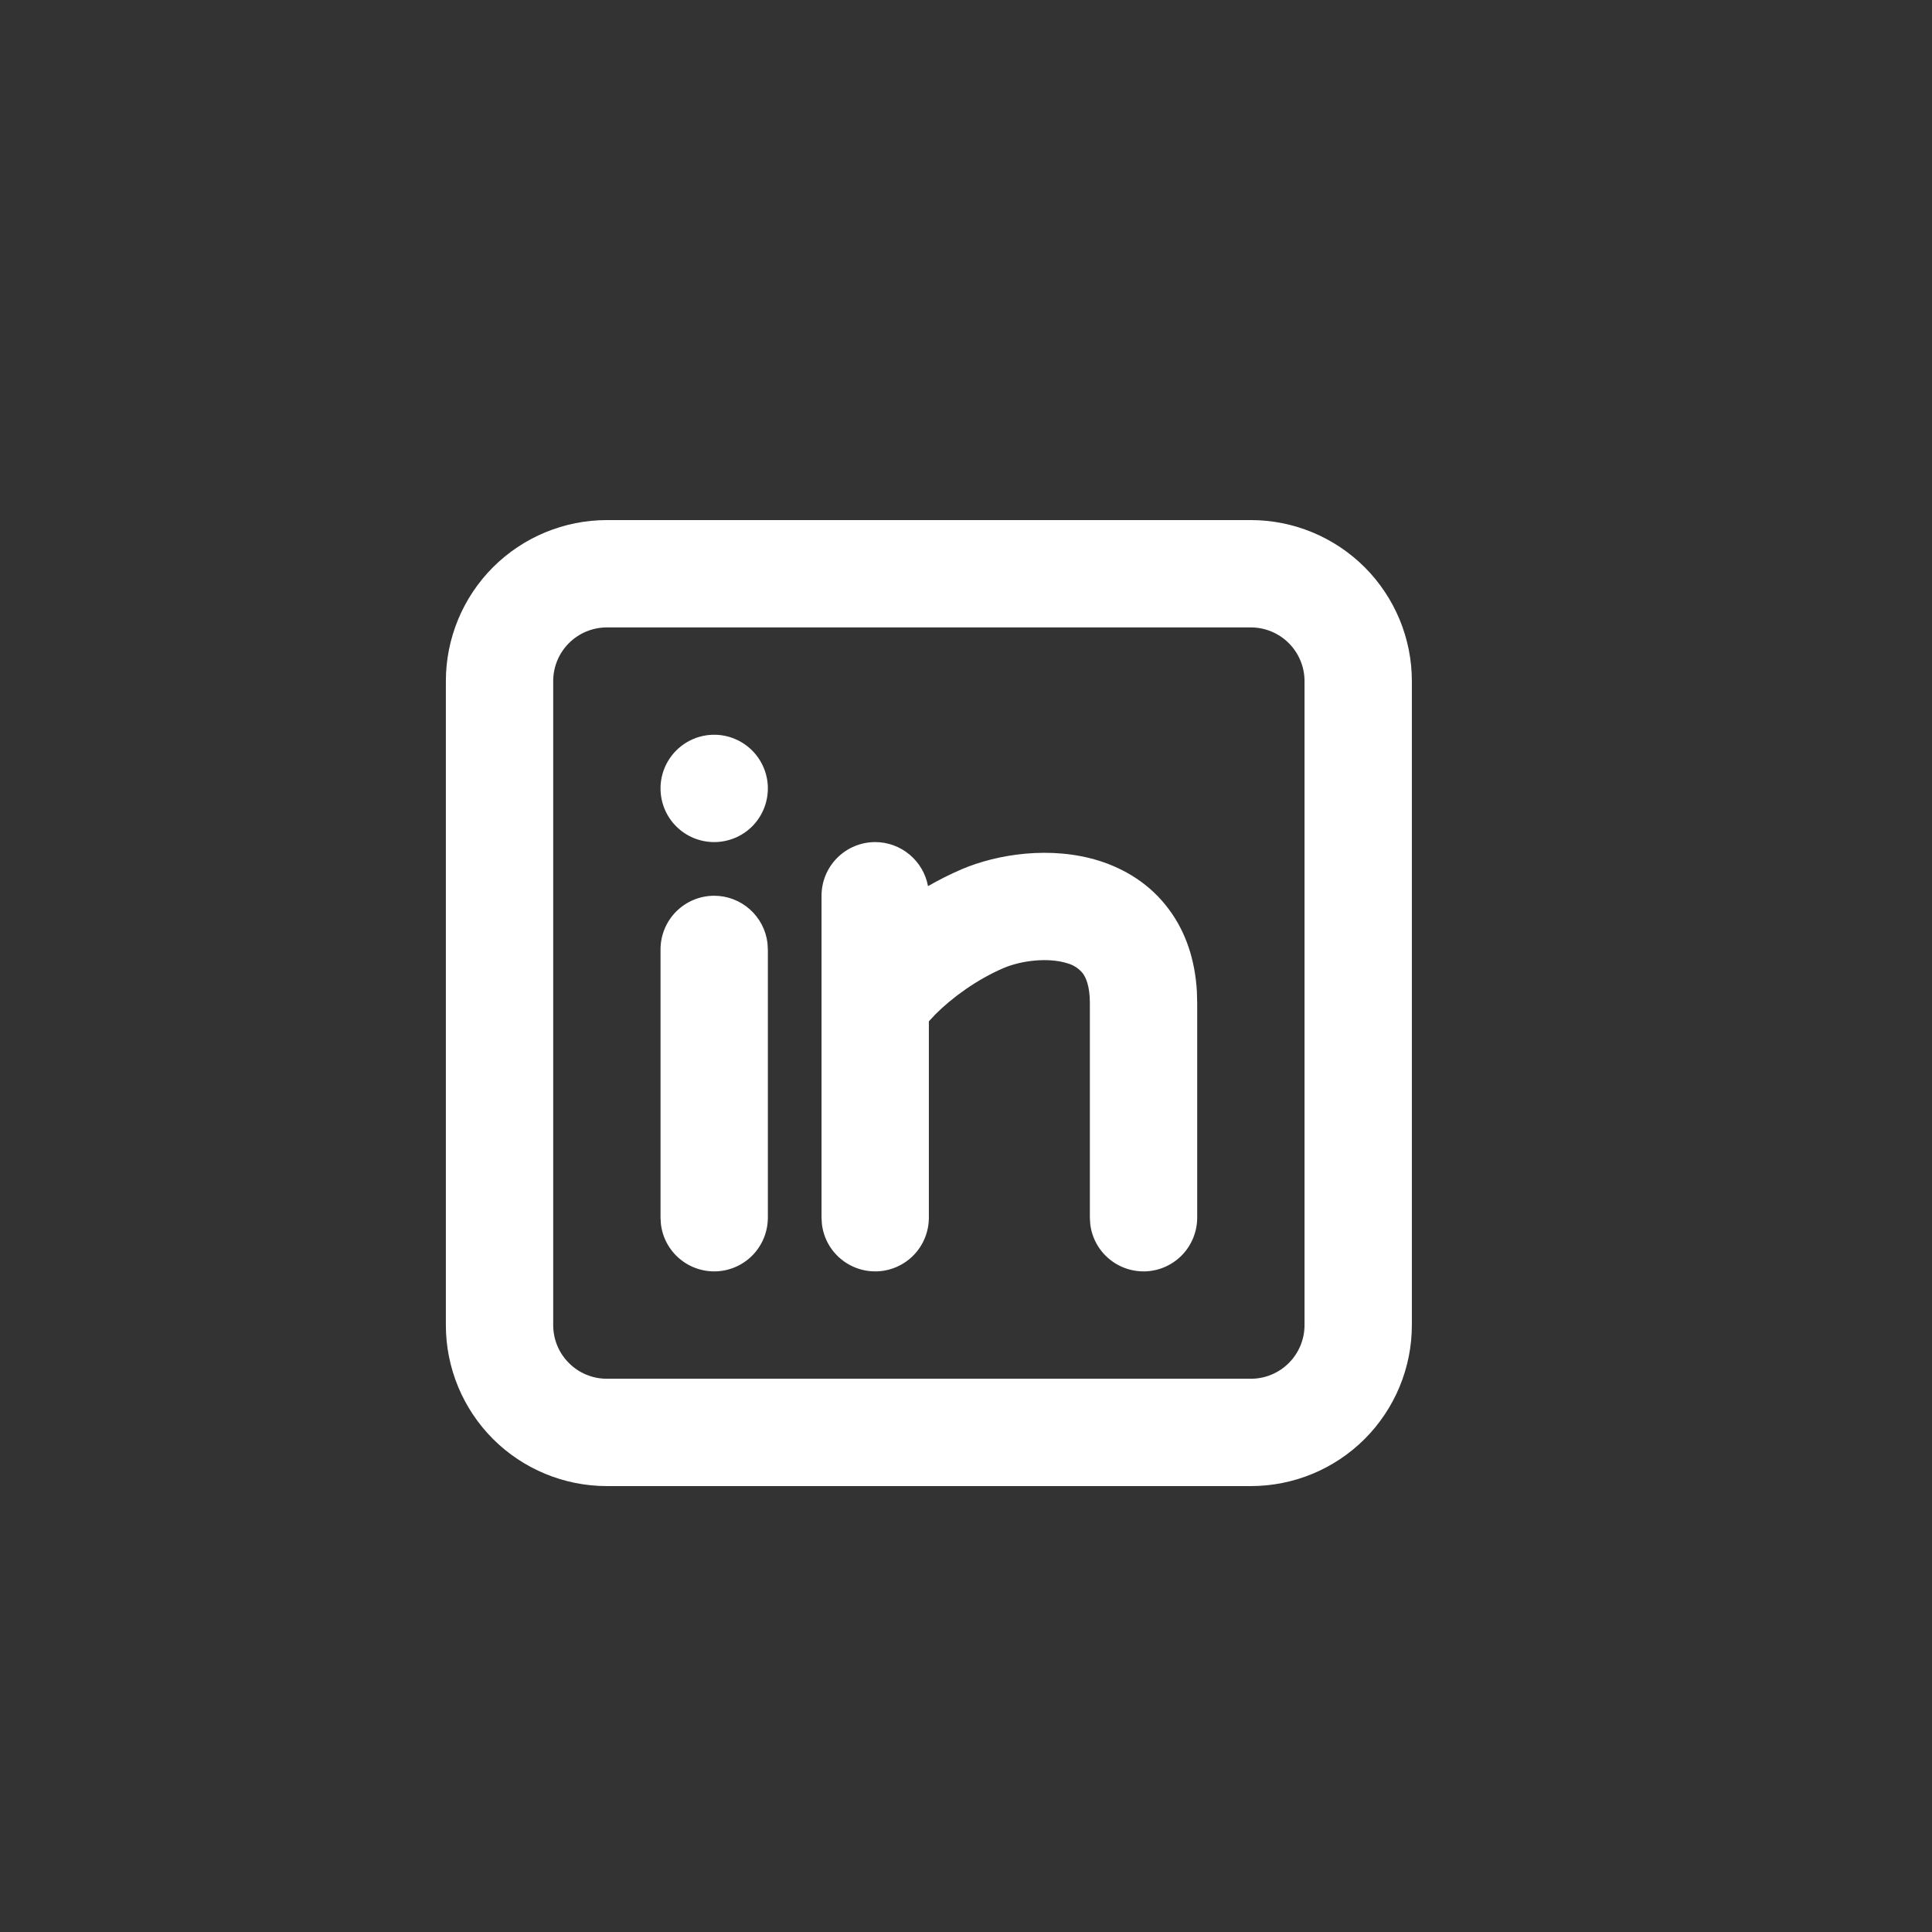 <svg width="36" height="36" viewBox="0 0 36 36" fill="none" xmlns="http://www.w3.org/2000/svg">
<rect x="0" y="0" width="36" height="36" fill="#333333" stroke="none"/>
<mask id="mask0_936_185" style="mask-type:alpha" maskUnits="userSpaceOnUse" x="0" y="0" width="36" height="36">
<rect width="36" height="36" rx="2" fill="#757575"/>
</mask>
<g mask="url(#mask0_936_185)">
<path d="M23.308 9.691C24.103 9.691 24.866 10.008 25.429 10.57C25.991 11.133 26.308 11.896 26.308 12.691V24.691C26.308 25.487 25.991 26.25 25.429 26.813C24.866 27.375 24.103 27.691 23.308 27.691H11.308C10.512 27.691 9.749 27.375 9.186 26.813C8.624 26.25 8.308 25.487 8.308 24.691V12.691C8.308 11.896 8.624 11.133 9.186 10.57C9.749 10.008 10.512 9.691 11.308 9.691H23.308ZM23.308 11.691H11.308C11.042 11.691 10.788 11.797 10.601 11.984C10.413 12.172 10.308 12.426 10.308 12.691V24.691C10.308 24.957 10.413 25.211 10.601 25.398C10.788 25.586 11.042 25.691 11.308 25.691H23.308C23.573 25.691 23.827 25.586 24.015 25.398C24.202 25.211 24.308 24.957 24.308 24.691V12.691C24.308 12.426 24.202 12.172 24.015 11.984C23.827 11.797 23.573 11.691 23.308 11.691ZM13.308 16.691C13.553 16.691 13.789 16.781 13.972 16.944C14.155 17.107 14.272 17.331 14.301 17.574L14.308 17.691V22.691C14.307 22.946 14.21 23.191 14.035 23.377C13.86 23.562 13.621 23.674 13.366 23.689C13.112 23.703 12.861 23.621 12.666 23.457C12.47 23.294 12.345 23.061 12.315 22.808L12.308 22.691V17.691C12.308 17.426 12.413 17.172 12.601 16.984C12.788 16.797 13.042 16.691 13.308 16.691ZM16.308 15.691C16.542 15.691 16.769 15.774 16.948 15.924C17.128 16.074 17.25 16.282 17.292 16.512C17.493 16.396 17.701 16.292 17.915 16.199C18.582 15.914 19.581 15.757 20.483 16.04C20.956 16.19 21.431 16.47 21.783 16.947C22.098 17.372 22.268 17.889 22.302 18.47L22.308 18.691V22.691C22.307 22.946 22.21 23.191 22.035 23.377C21.86 23.562 21.621 23.674 21.366 23.689C21.112 23.703 20.861 23.621 20.666 23.457C20.47 23.294 20.345 23.061 20.315 22.808L20.308 22.691V18.691C20.308 18.361 20.228 18.207 20.176 18.136C20.101 18.044 19.998 17.978 19.883 17.948C19.535 17.838 19.034 17.896 18.701 18.038C18.201 18.252 17.743 18.588 17.431 18.899L17.308 19.031V22.691C17.307 22.946 17.21 23.191 17.035 23.377C16.86 23.562 16.621 23.674 16.366 23.689C16.112 23.703 15.861 23.621 15.666 23.457C15.47 23.294 15.345 23.061 15.315 22.808L15.308 22.691V16.691C15.308 16.426 15.413 16.172 15.601 15.984C15.788 15.797 16.042 15.691 16.308 15.691ZM13.308 13.691C13.573 13.691 13.827 13.797 14.015 13.984C14.202 14.172 14.308 14.426 14.308 14.691C14.308 14.957 14.202 15.211 14.015 15.399C13.827 15.586 13.573 15.691 13.308 15.691C13.042 15.691 12.788 15.586 12.601 15.399C12.413 15.211 12.308 14.957 12.308 14.691C12.308 14.426 12.413 14.172 12.601 13.984C12.788 13.797 13.042 13.691 13.308 13.691Z" fill="white"/>
</g>
</svg>
